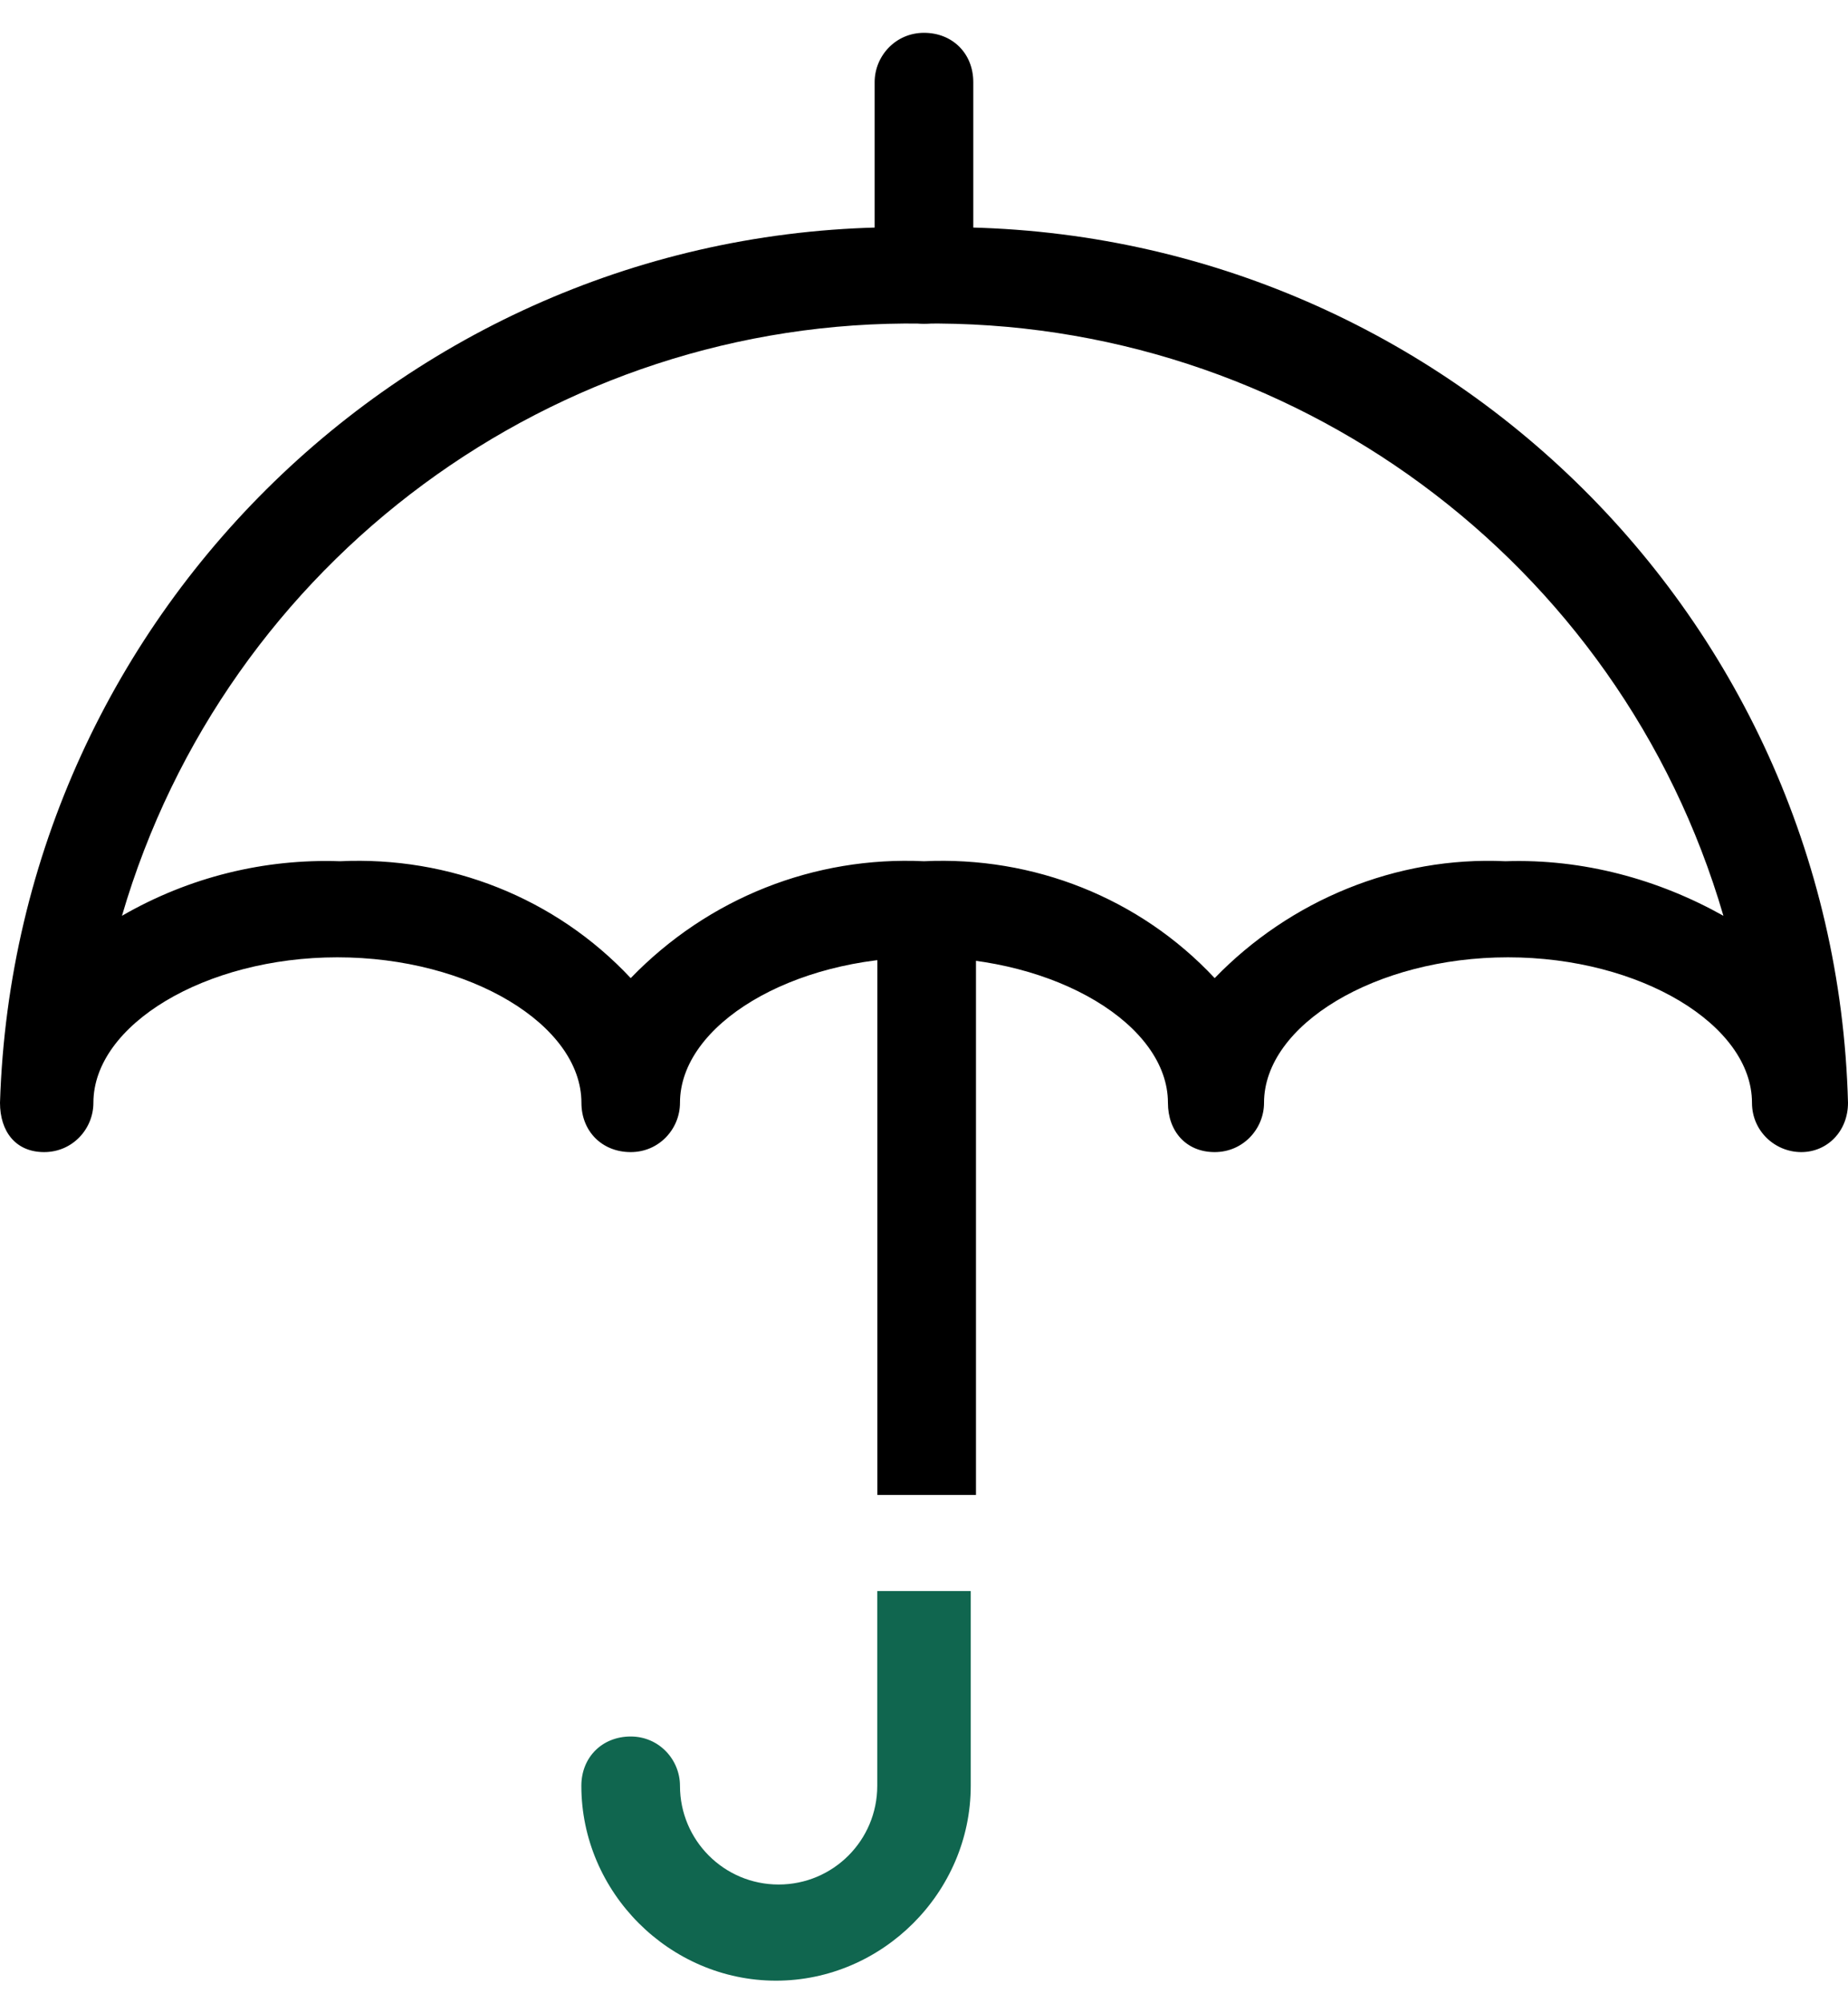 <svg width="24" height="26" viewBox="0 0 24 26" fill="none" xmlns="http://www.w3.org/2000/svg">
<path d="M12 4.201C11.663 4.201 11.359 3.931 11.359 3.561V1.066C11.359 0.729 11.629 0.426 12 0.426C12.371 0.426 12.64 0.695 12.64 1.066V3.594C12.64 3.931 12.371 4.201 12 4.201Z" fill="black"/>
<path d="M12.675 11.818H11.394V19.403H12.675V11.818Z" fill="black"/>
<path d="M12 11.178C13.416 11.111 14.798 11.65 15.775 12.695C16.753 11.684 18.135 11.111 19.551 11.178C20.562 11.144 21.539 11.414 22.382 11.886C21.034 7.268 16.753 4.133 11.966 4.2C7.213 4.133 2.933 7.268 1.584 11.886C2.461 11.38 3.438 11.144 4.416 11.178C5.831 11.111 7.213 11.65 8.191 12.695C9.202 11.65 10.584 11.111 12 11.178ZM23.393 14.953C23.056 14.953 22.753 14.684 22.753 14.313C22.753 13.302 21.303 12.425 19.584 12.425C17.865 12.425 16.416 13.302 16.416 14.313C16.416 14.65 16.146 14.953 15.775 14.953C15.405 14.953 15.168 14.684 15.168 14.313C15.168 13.302 13.719 12.425 12 12.425C10.281 12.425 8.831 13.302 8.831 14.313C8.831 14.65 8.562 14.953 8.191 14.953C7.82 14.953 7.551 14.684 7.551 14.313C7.551 13.302 6.101 12.425 4.382 12.425C2.663 12.425 1.213 13.302 1.213 14.313C1.213 14.65 0.944 14.953 0.573 14.953C0.202 14.953 0 14.684 0 14.313C0.202 7.875 5.562 2.785 12 2.953C18.472 2.785 23.831 7.875 24 14.313C24 14.684 23.73 14.953 23.393 14.953Z" fill="black"/>
<path d="M11.393 20.65V23.178C11.393 23.886 10.82 24.459 10.112 24.459C9.404 24.459 8.831 23.886 8.831 23.178C8.831 22.841 8.562 22.538 8.191 22.538C7.82 22.538 7.55 22.808 7.55 23.178C7.55 24.561 8.696 25.707 10.078 25.707C11.46 25.707 12.607 24.561 12.607 23.178V20.65H11.393Z" fill="#10664F"/>
</svg>
